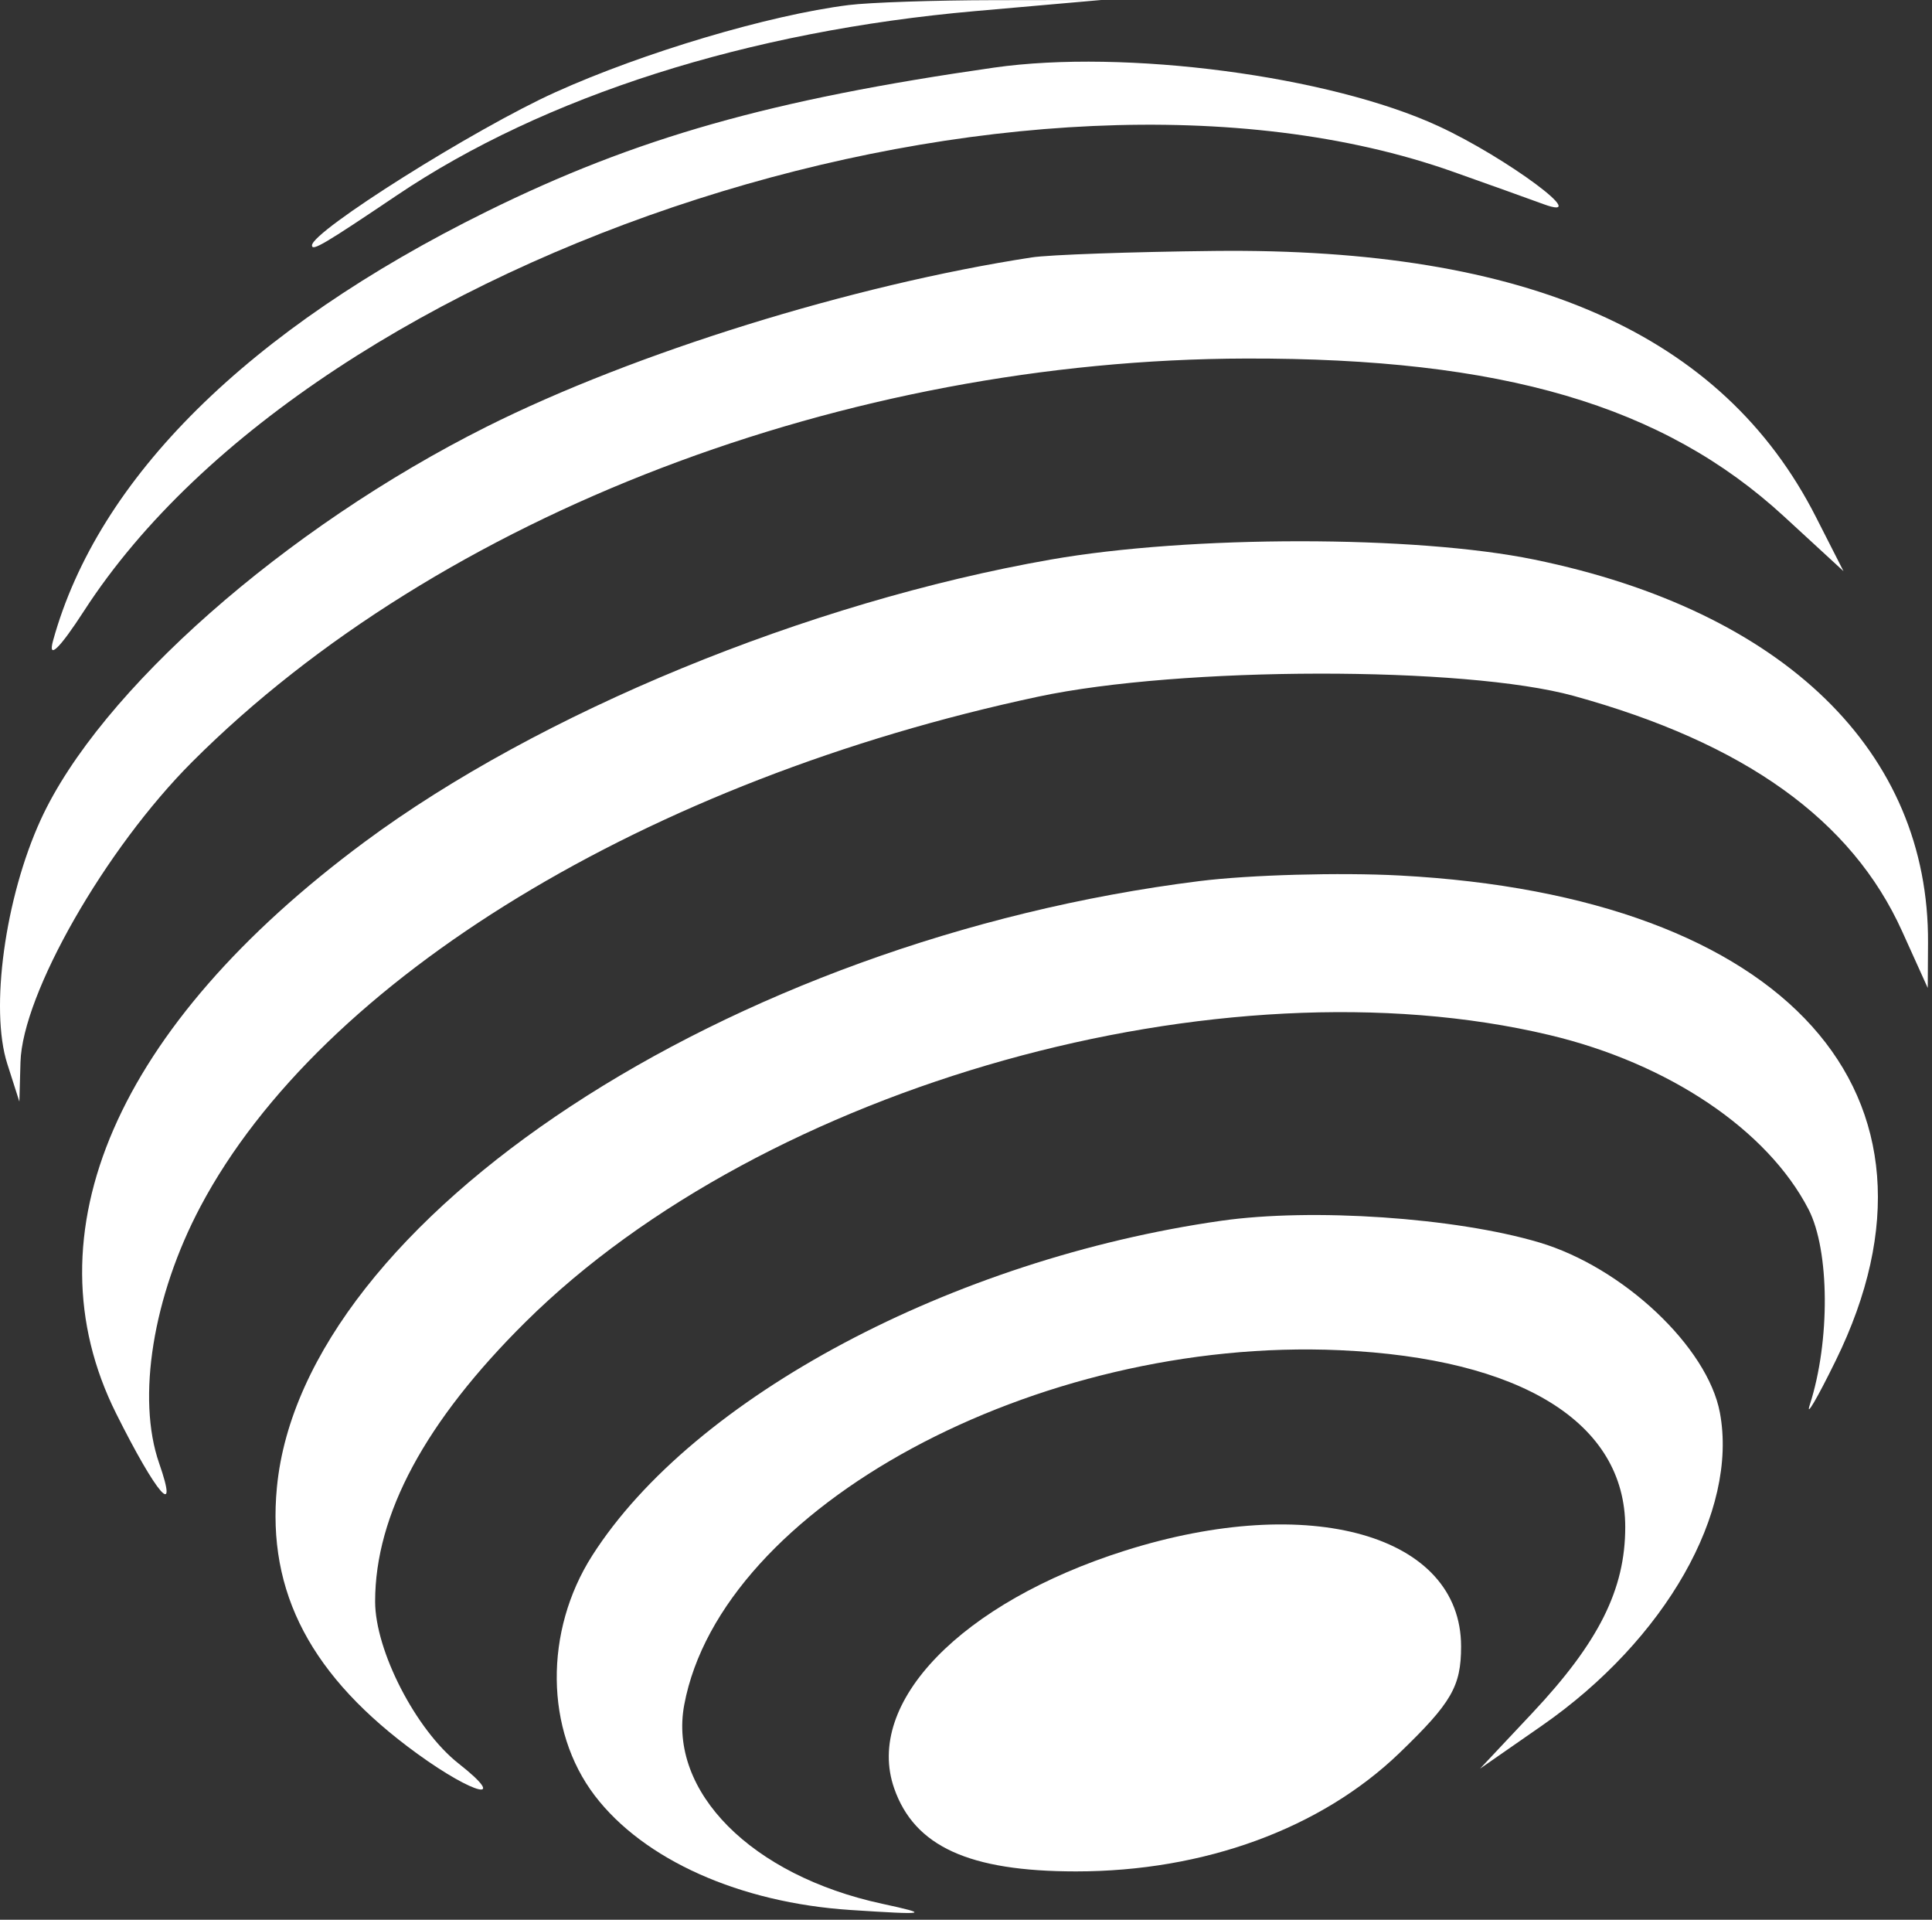 <svg width="153" height="152" viewBox="0 0 153 152" fill="none" xmlns="http://www.w3.org/2000/svg">
<rect x="0" y="0" width="153" height="152" fill="#333333" stroke="none"/>
<path d="M43.962 7.312C50.934 4.158 60.923 1.188 67.207 0.4C68.857 0.194 74.032 0.019 78.707 0.012L87.207 0L77.235 0.878C59.246 2.461 43.103 7.602 31.43 15.464C25.682 19.336 24.707 19.911 24.707 19.429C24.707 18.301 37.583 10.198 43.962 7.312Z" fill="white"/>
<path d="M38.551 16.745C50.366 10.913 61.044 7.885 78.707 5.355C89.077 3.87 105.305 6.006 113.922 9.99C119.343 12.497 126.274 17.654 122.207 16.155C121.107 15.75 117.896 14.599 115.072 13.599C81.449 1.683 25.194 19.721 6.66 48.361C4.705 51.382 3.774 52.278 4.202 50.725C7.757 37.843 19.66 26.068 38.551 16.745Z" fill="white"/>
<path d="M38.536 33.787C50.229 27.929 67.526 22.558 81.707 20.381C83.082 20.17 89.607 19.939 96.207 19.868C120.993 19.601 136.428 26.431 143.806 40.93L145.992 45.225L141.275 40.885C131.716 32.092 118.948 28.343 98.707 28.388C66.963 28.457 34.775 40.768 15.226 60.317C8.338 67.205 1.771 78.69 1.621 84.109L1.535 87.225L0.575 84.225C-0.81 79.897 0.399 71.077 3.224 64.908C7.883 54.73 22.569 41.788 38.536 33.787Z" fill="white"/>
<path d="M28.859 66.673C42.657 56.441 63.947 47.679 83.207 44.306C94.249 42.372 112.07 42.372 121.499 44.306C141.299 48.368 152.778 59.539 152.685 74.657L152.663 78.225L150.628 73.725C146.64 64.905 138.152 58.825 124.627 55.1C115.998 52.723 93.49 52.756 82.207 55.162C51.301 61.752 25.451 77.481 15.881 95.52C12.11 102.63 10.808 110.707 12.604 115.859C14.189 120.405 12.411 118.349 9.198 111.919C2.077 97.672 9.218 81.238 28.859 66.673Z" fill="white"/>
<path d="M21.93 117.757C23.965 96.579 57.688 74.426 94.993 69.762C98.96 69.266 106.099 69.068 110.855 69.321C141.535 70.955 155.692 86.704 145.377 107.725C143.893 110.75 142.968 112.325 143.323 111.225C144.946 106.193 144.898 98.995 143.221 95.751C139.967 89.46 132.143 84.197 122.707 81.952C96.719 75.769 60.575 85.894 41.624 104.665C33.678 112.536 29.707 119.913 29.707 126.802C29.707 130.7 32.939 136.976 36.314 139.63C40.324 142.785 37.589 142.147 33.071 138.874C24.649 132.773 21.128 126.1 21.93 117.757Z" fill="white"/>
<path d="M46.902 123.163C54.912 110.614 75.425 99.698 96.707 96.658C103.91 95.63 115.255 96.402 121.89 98.372C128.529 100.344 135.227 106.65 136.202 111.848C137.67 119.674 131.894 129.832 122.109 136.632L117.207 140.039L121.348 135.632C126.616 130.026 128.707 125.843 128.707 120.91C128.707 112.648 120.475 107.549 106.101 106.906C82.083 105.832 57.124 119.327 54.188 134.973C52.898 141.85 59.507 148.5 69.854 150.734C73.729 151.571 73.455 151.626 67.359 151.228C58.586 150.656 50.974 147.253 47.1 142.171C43.161 137.003 43.08 129.152 46.902 123.163Z" fill="white"/>
<path d="M70.811 141.593C68.444 134.804 76.131 126.884 89.066 122.784C103.742 118.132 115.707 121.535 115.707 130.361C115.707 133.516 114.955 134.817 110.841 138.783C104.612 144.787 95.366 148.174 85.207 148.173C76.742 148.172 72.415 146.194 70.811 141.593Z" fill="white"/>
</svg>
